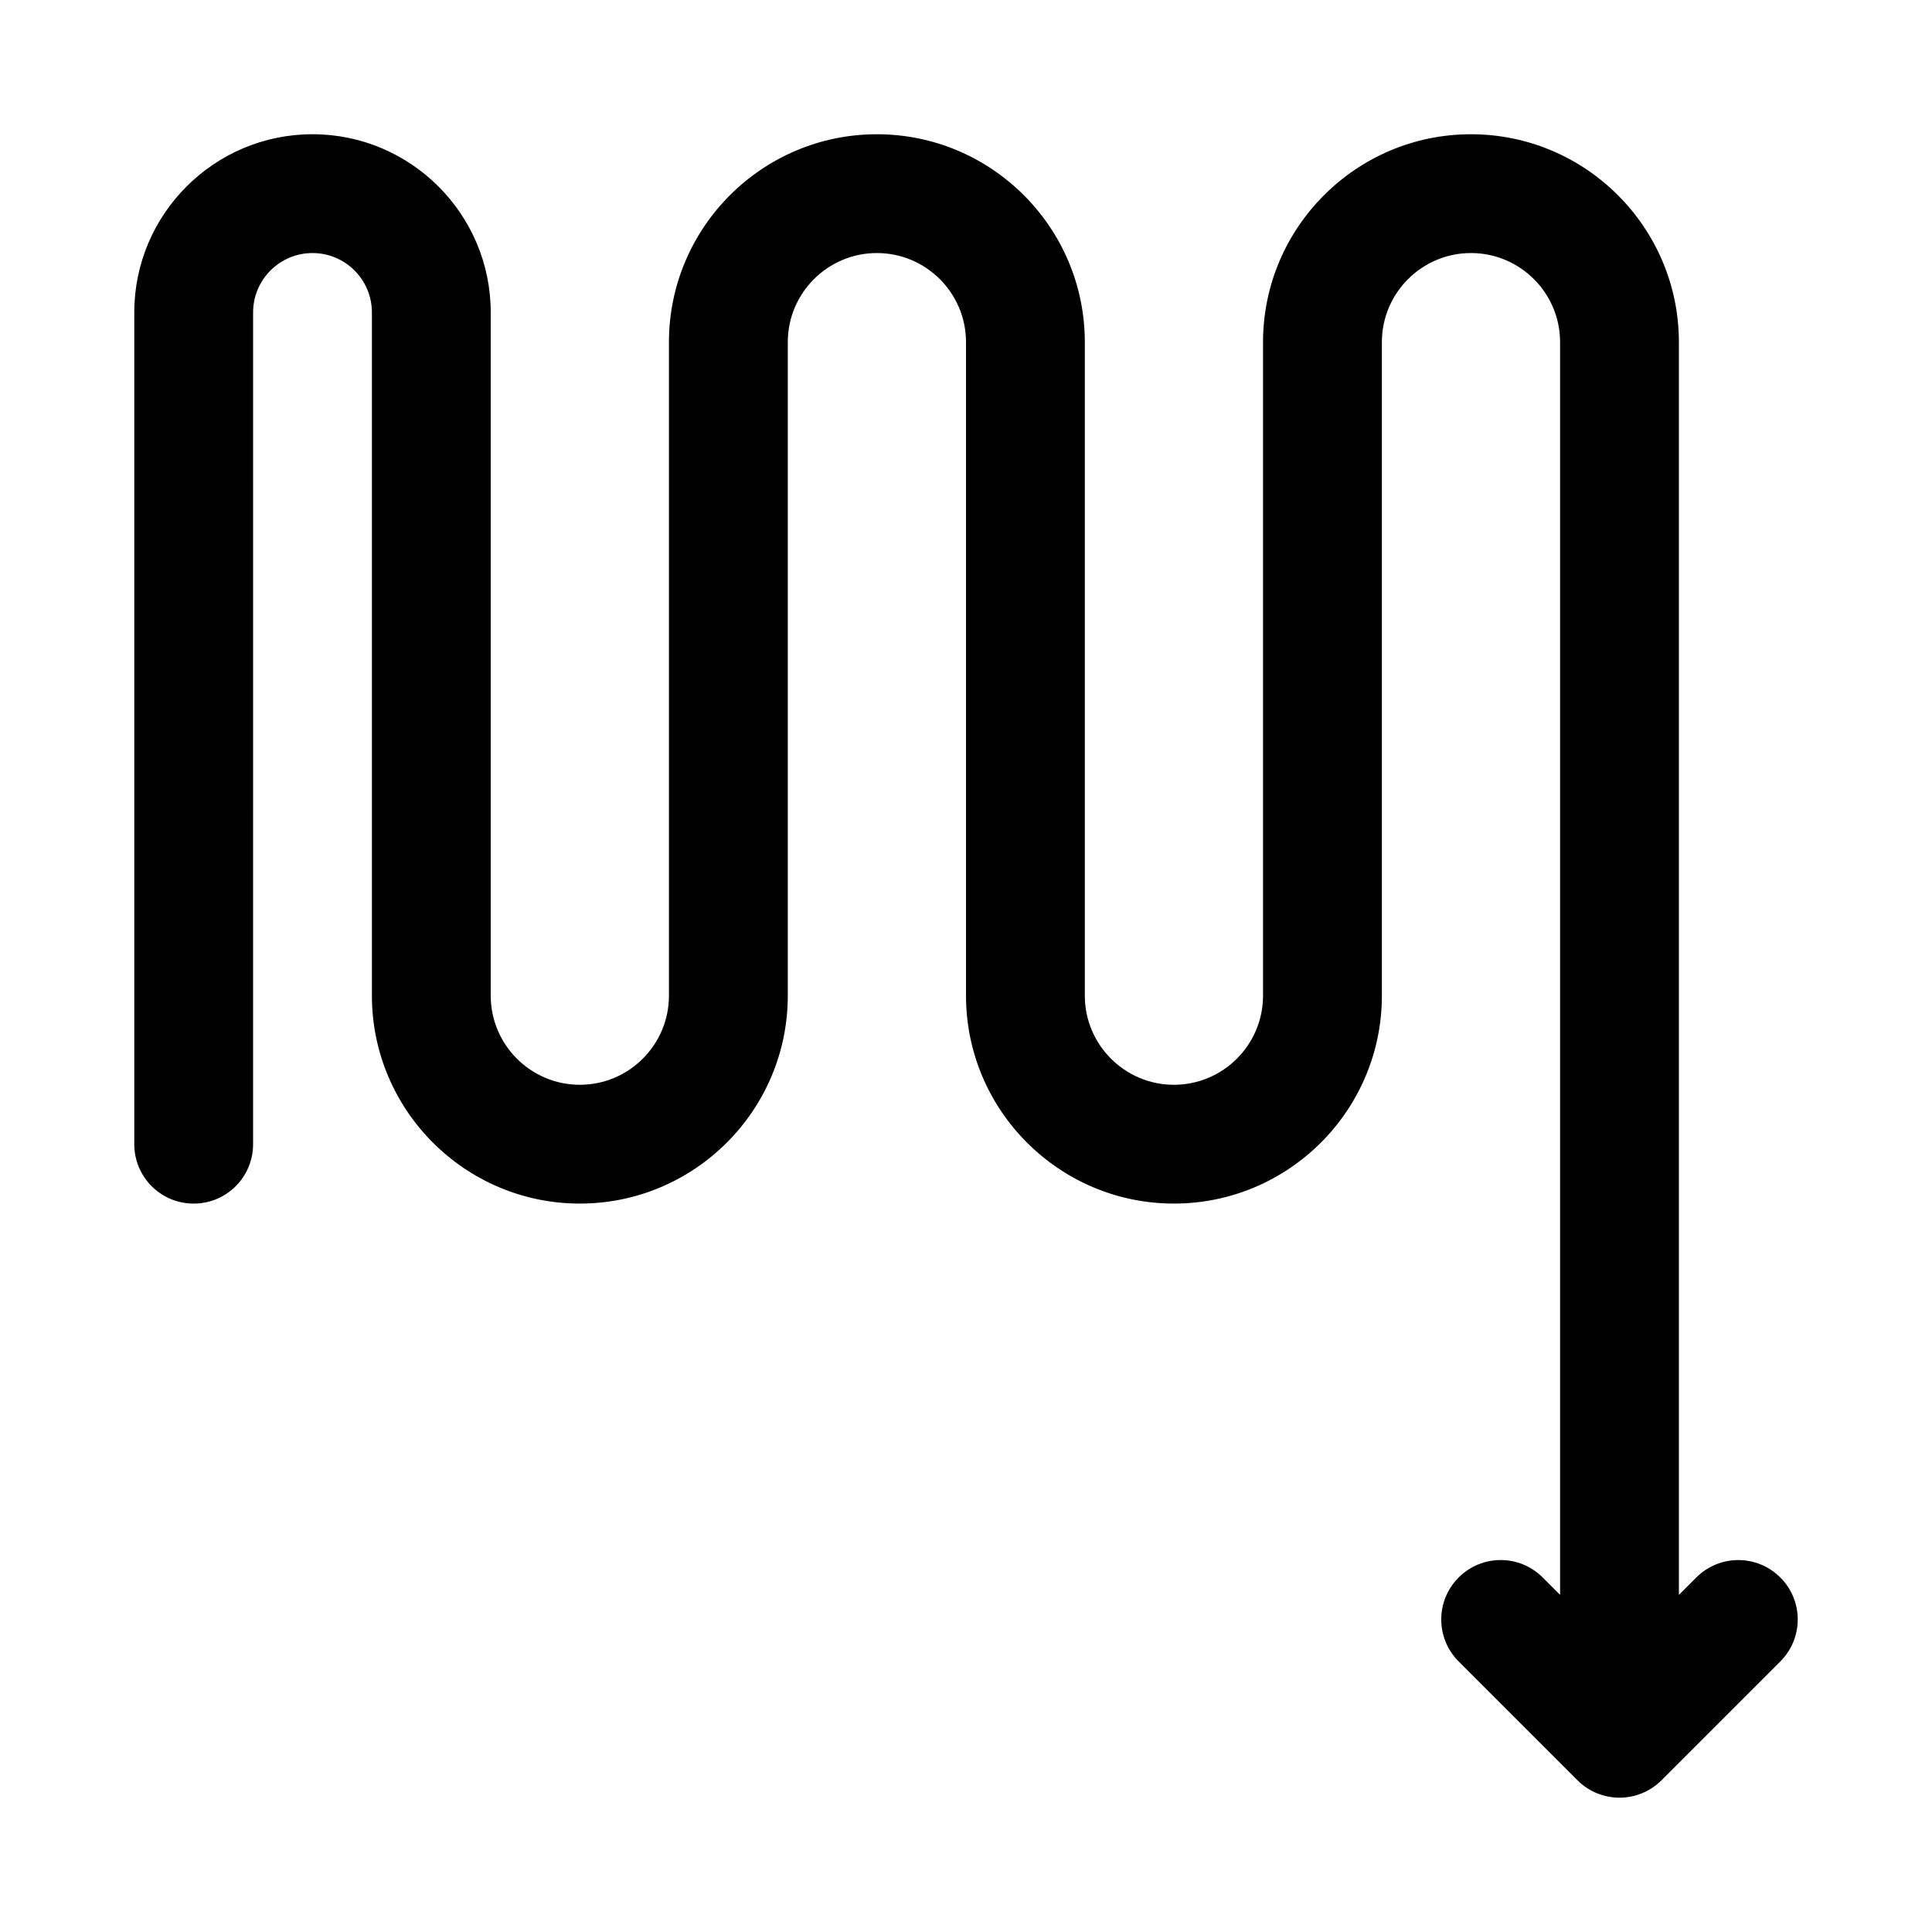 <?xml version="1.0" encoding="UTF-8"?>
<!-- Uploaded to: ICON Repo, www.iconrepo.com, Generator: ICON Repo Mixer Tools -->
<svg fill="#000000" width="800px" height="800px" version="1.1" viewBox="144 144 512 512" xmlns="http://www.w3.org/2000/svg">
 <path d="m615.8 562.05c-6.156-6.156-16.105-6.156-22.262 0l-4.613 4.613v-331.98c0-30.387-24.719-55.105-55.102-55.105-30.387 0-55.105 24.719-55.105 55.105v173.18c0 13.02-10.598 23.617-23.617 23.617-13.02 0-23.613-10.598-23.613-23.617v-173.18c0-30.387-24.719-55.105-55.105-55.105-30.387 0-55.105 24.719-55.105 55.105v173.18c0 13.02-10.598 23.617-23.617 23.617-13.02 0-23.613-10.598-23.613-23.617v-181.06c0-26.039-21.191-47.23-47.23-47.23-26.043 0-47.234 21.191-47.234 47.23v220.42c0 8.707 7.039 15.742 15.742 15.742 8.707 0 15.742-7.039 15.742-15.742l0.004-220.42c0-8.691 7.055-15.742 15.742-15.742 8.691 0 15.742 7.055 15.742 15.742v181.05c0.004 30.391 24.723 55.109 55.109 55.109 30.387 0 55.105-24.719 55.105-55.105v-173.18c-0.004-13.023 10.594-23.617 23.613-23.617 13.02 0 23.617 10.594 23.617 23.617v173.18c0 30.387 24.719 55.105 55.105 55.105s55.105-24.719 55.105-55.105v-173.18c-0.004-13.023 10.59-23.617 23.613-23.617 13.02 0 23.613 10.594 23.613 23.617v331.98l-4.613-4.613c-6.156-6.156-16.105-6.156-22.262 0s-6.156 16.105 0 22.262l31.488 31.488c3.07 3.066 7.102 4.609 11.133 4.609s8.062-1.543 11.133-4.613l31.488-31.488c6.152-6.156 6.152-16.105-0.004-22.262z"/>
</svg>